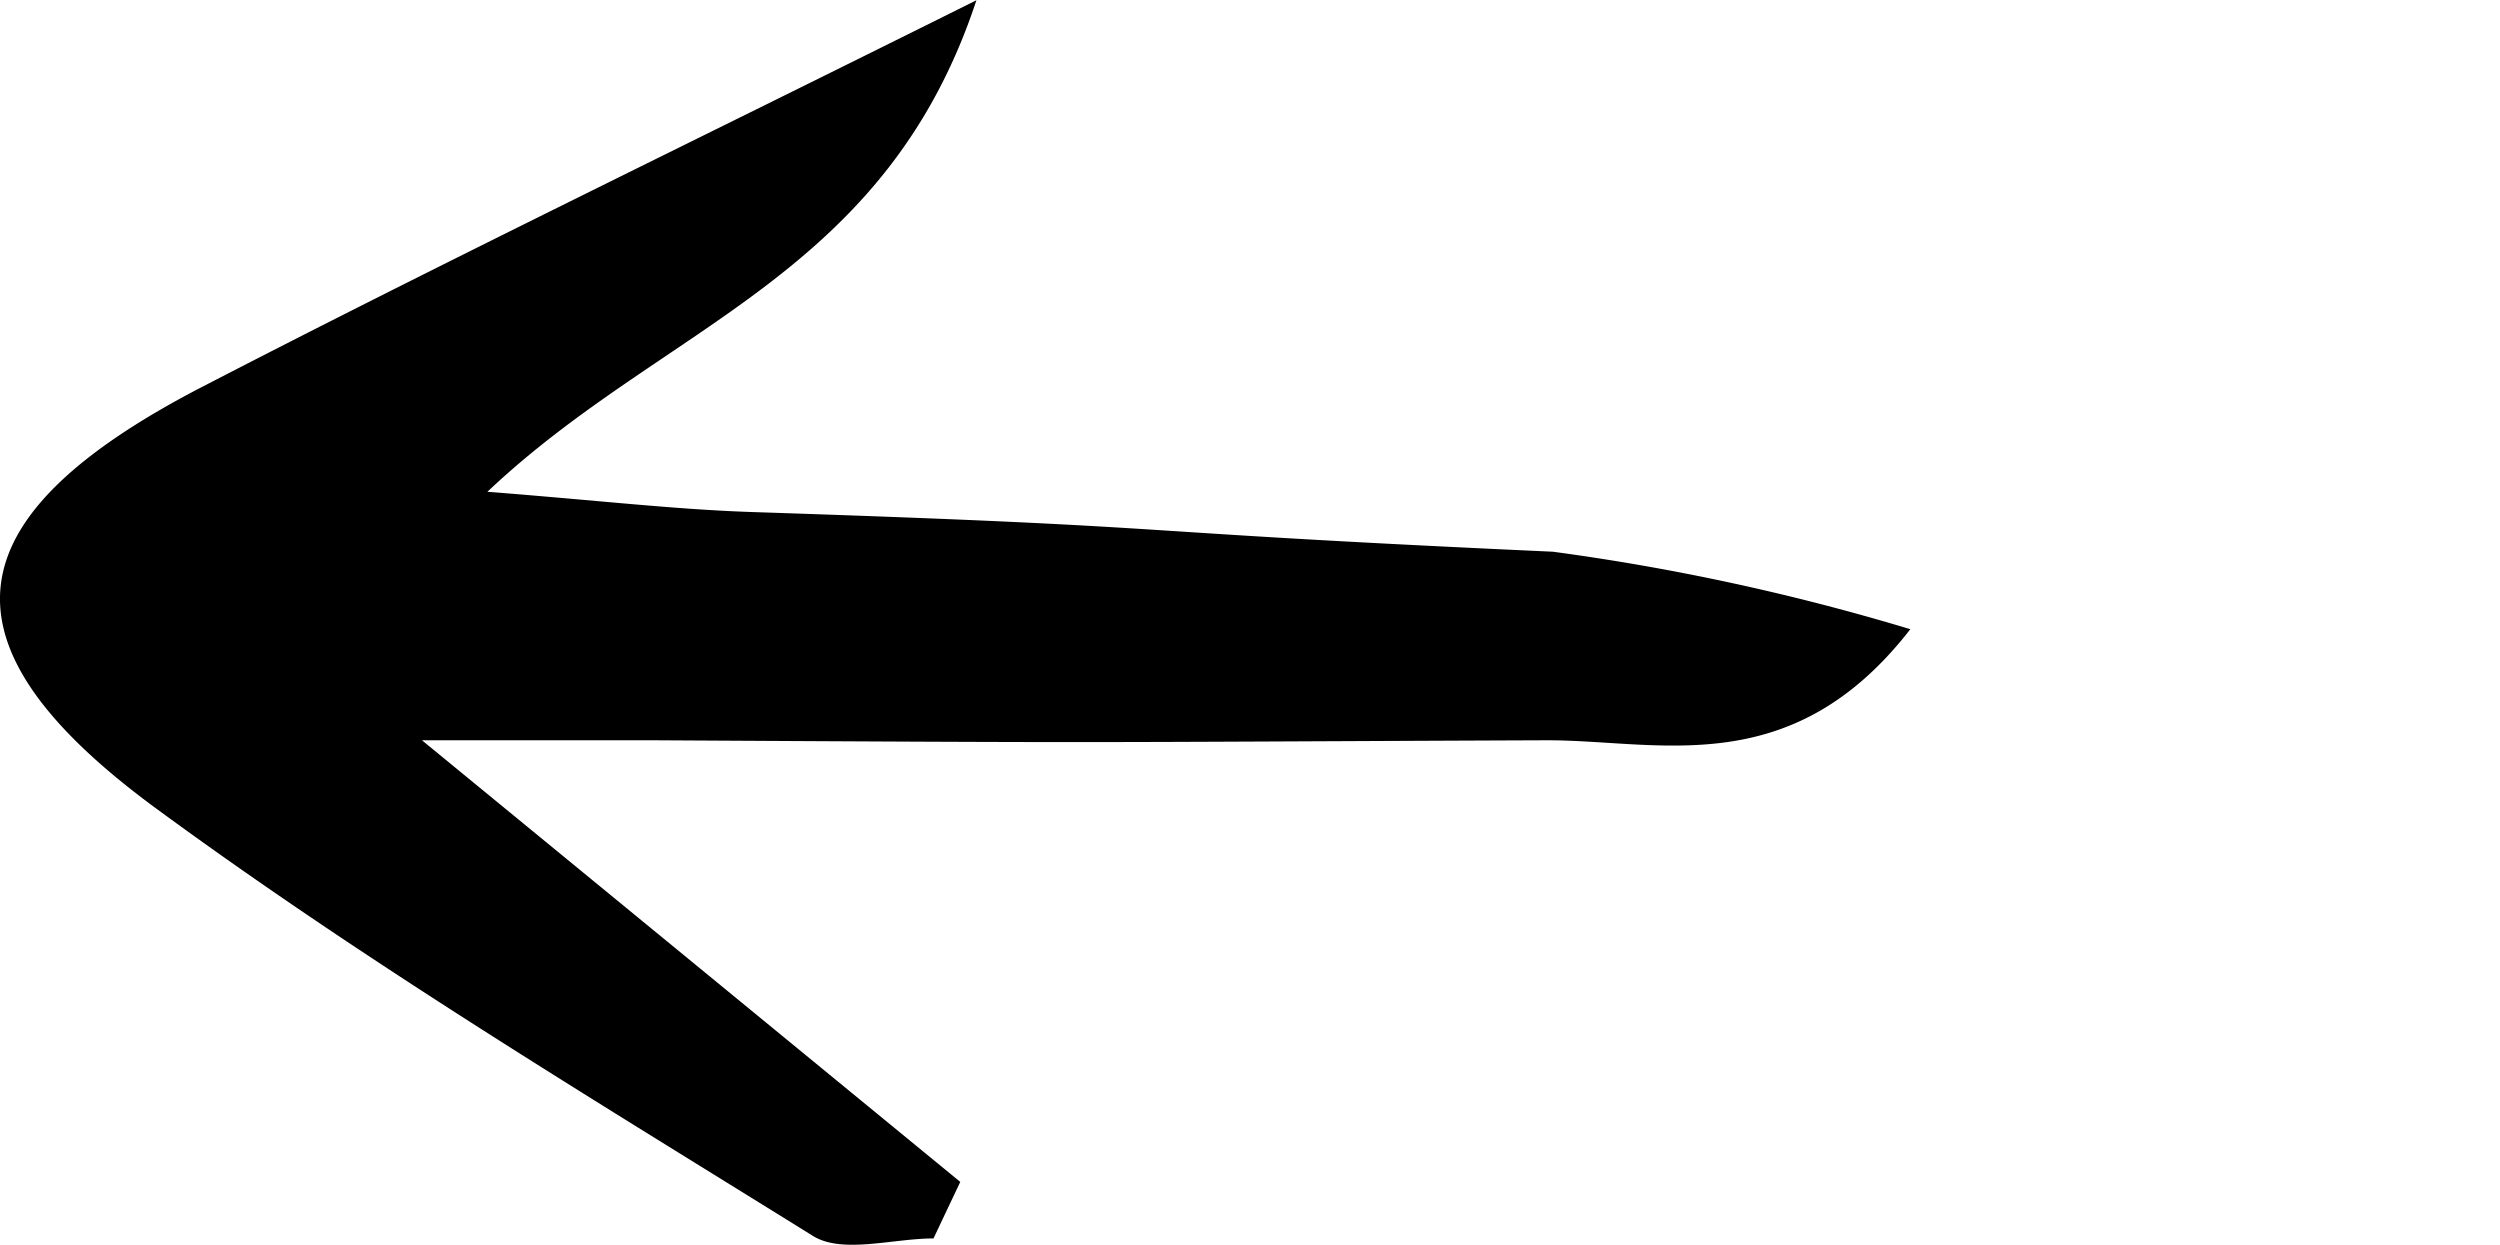 <svg xmlns="http://www.w3.org/2000/svg" xmlns:xlink="http://www.w3.org/1999/xlink" width="30.161" height="15.018" viewBox="0 0 30.161 15.018">
  <defs>
    <clipPath id="clip-path">
      <rect id="Rechteck_63" data-name="Rechteck 63" width="30.161" height="15.018" fill="none"/>
    </clipPath>
  </defs>
  <g id="Gruppe_58" data-name="Gruppe 58" transform="translate(30.161 15.018) rotate(180)">
    <g id="Gruppe_56" data-name="Gruppe 56" transform="translate(0 0)" clip-path="url(#clip-path)">
      <path id="Pfad_460" data-name="Pfad 460" d="M25.074,6.089,18.576.758q.161-.34.323-.682c.49,0,1.1-.19,1.454.03,2.676,1.663,5.383,3.292,7.92,5.154,2.709,1.987,2.489,3.522-.571,5.1-2.856,1.477-5.752,2.876-9.321,4.654,1.106-3.348,3.752-3.9,5.9-5.93-1.346-.105-2.263-.213-3.182-.244-5.6-.184-4.079-.225-9.672-.479a27.628,27.628,0,0,1-4.313-.935c1.442-1.857,3.033-1.335,4.4-1.34,5.955-.024,4.794-.034,10.749,0,.664,0,1.328,0,2.814,0" transform="translate(0 0.001)"/>
    </g>
  </g>
</svg>
